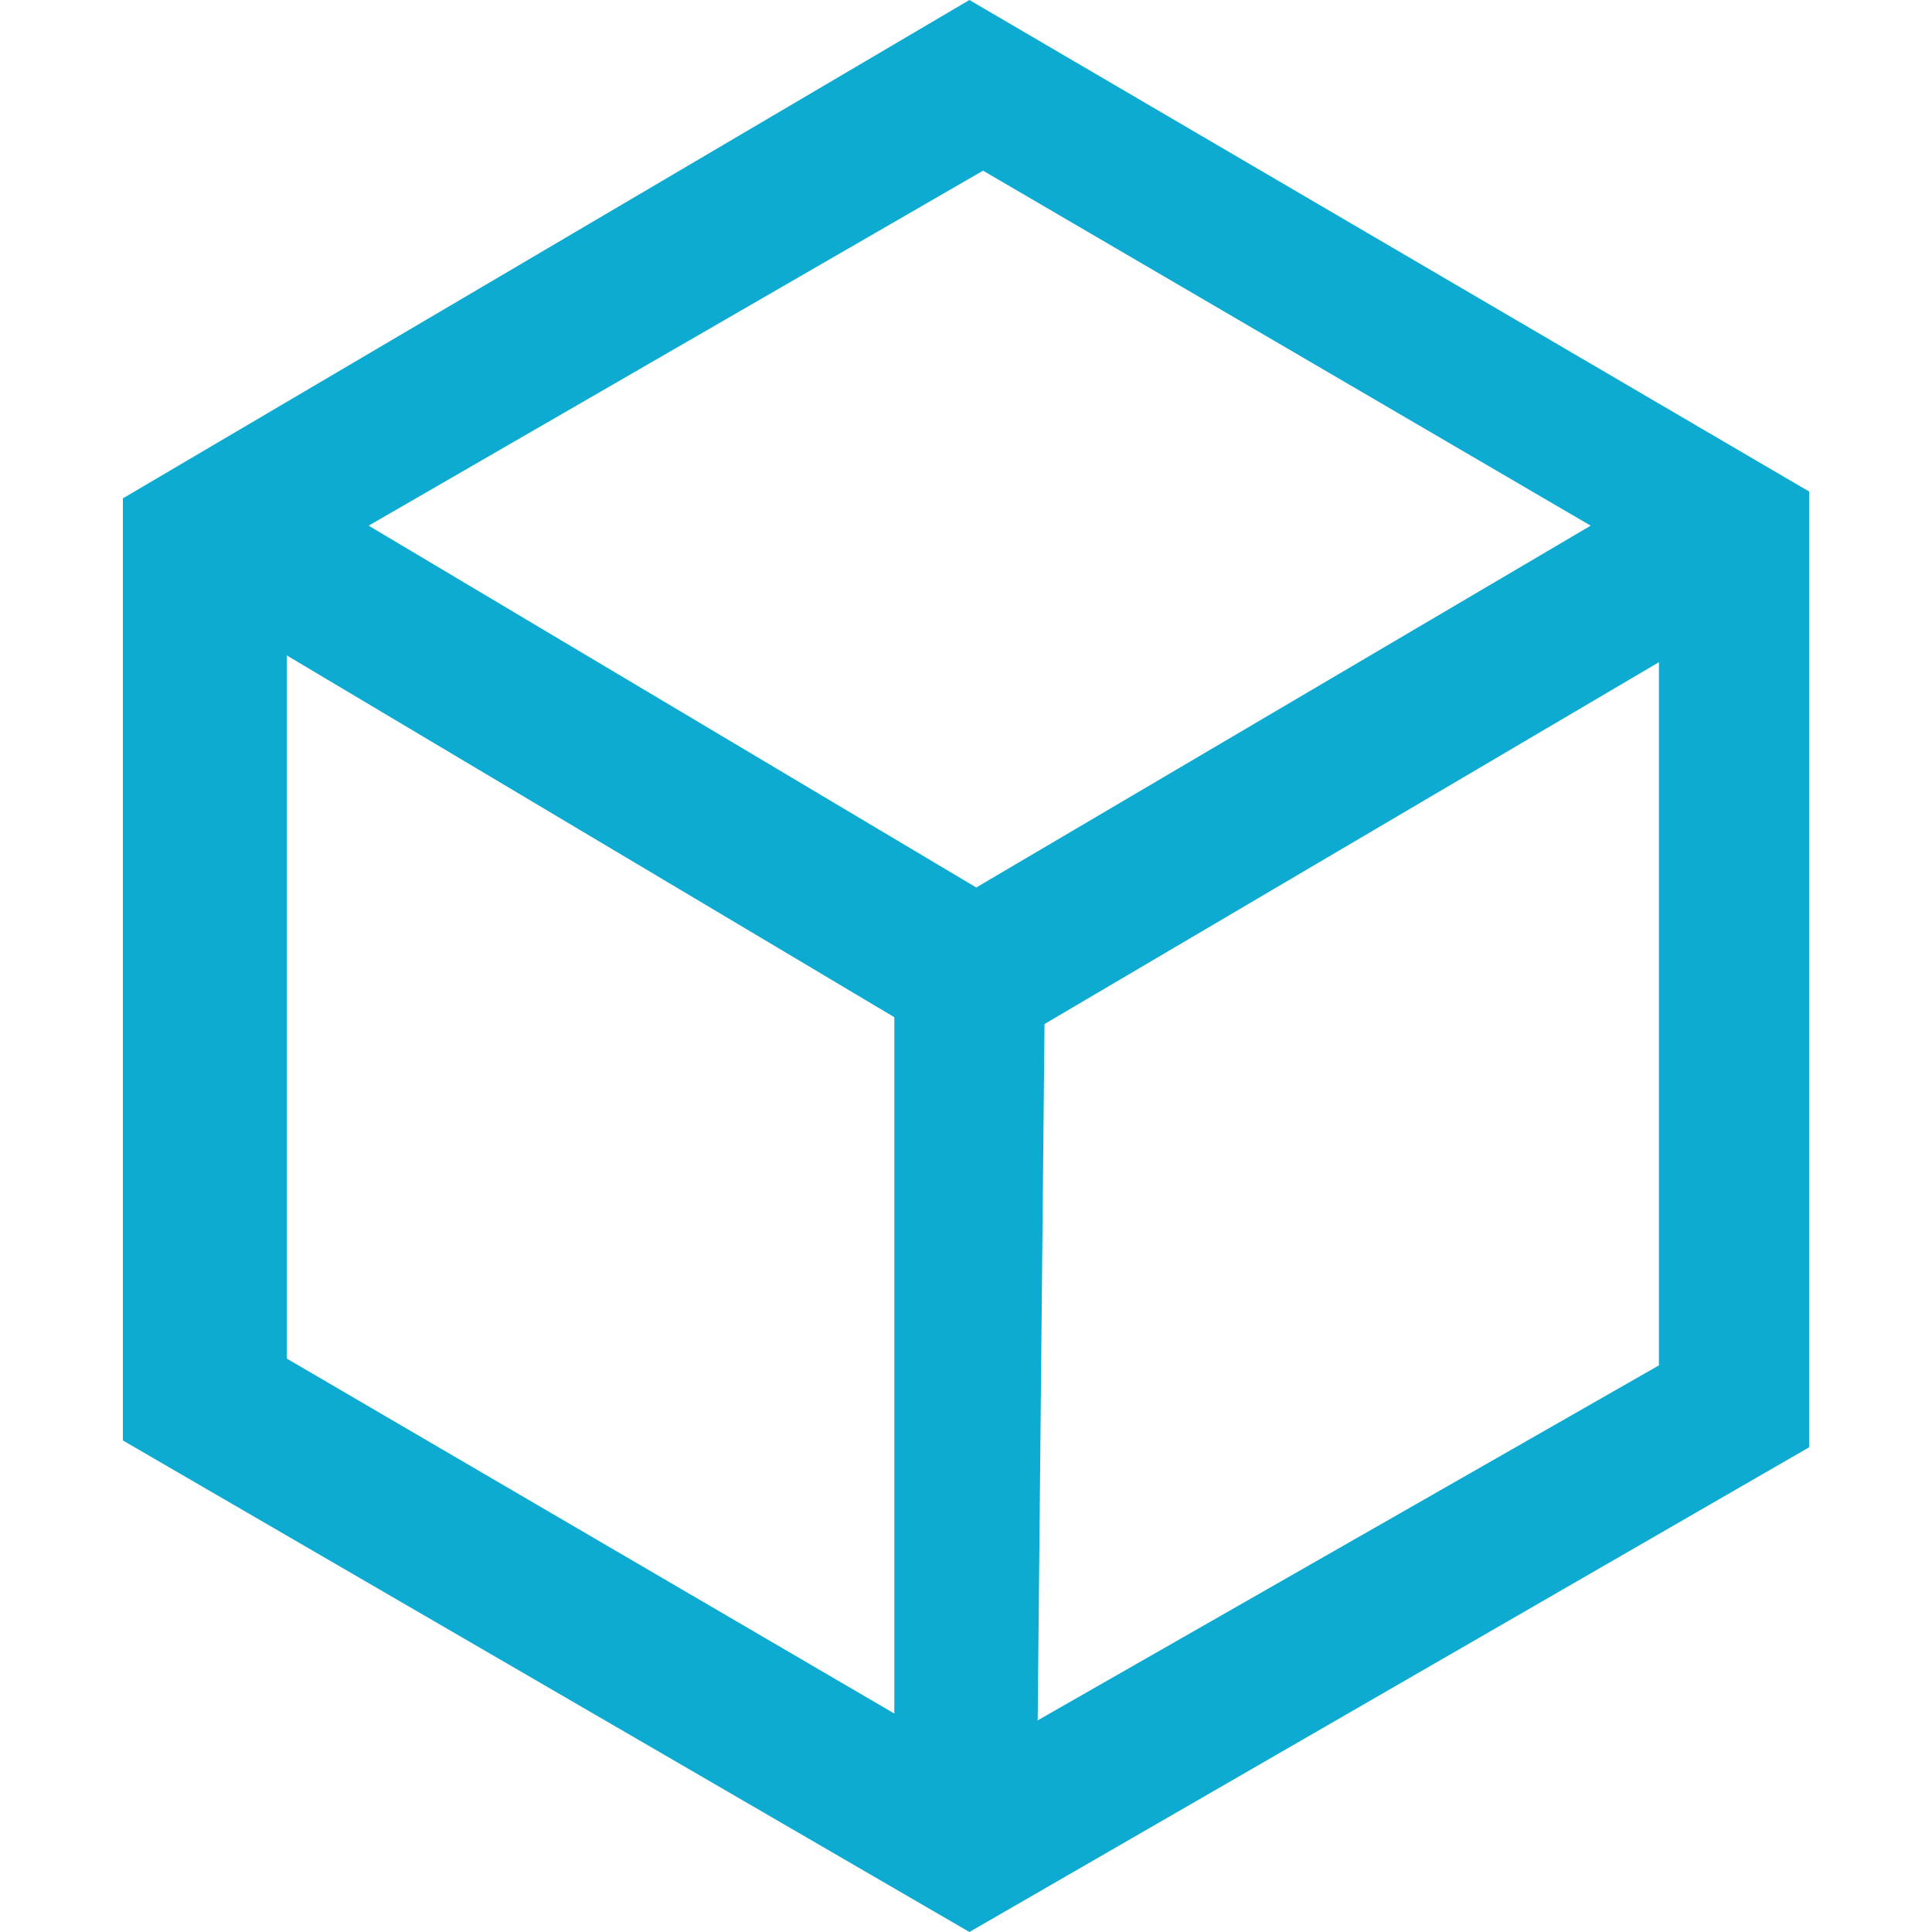 <?xml version="1.0" encoding="utf-8"?>
<!-- Generator: Adobe Illustrator 18.0.0, SVG Export Plug-In . SVG Version: 6.00 Build 0)  -->
<!DOCTYPE svg PUBLIC "-//W3C//DTD SVG 1.1//EN" "http://www.w3.org/Graphics/SVG/1.1/DTD/svg11.dtd">
<svg version="1.1" id="Laag_1" xmlns="http://www.w3.org/2000/svg" xmlns:xlink="http://www.w3.org/1999/xlink" x="0px" y="0px"
	 viewBox="0 0 28.3 28.3" enable-background="new 0 0 28.3 28.3" xml:space="preserve">
<path fill="#0DAAD2" d="M15.3,15l9-5.3l0,10.3l-9.1,5.2L15.3,15z M4.2,9.6l8.9,5.3l0,10.2l-8.9-5.2V9.6z M14.3,13L5.4,7.7l9-5.2
	l8.9,5.2L14.3,13z M14.2,0L1.8,7.3v13.8l0,0l0,0l12.4,7.2l12.3-7.1l0-14L14.2,0z"/>
</svg>
